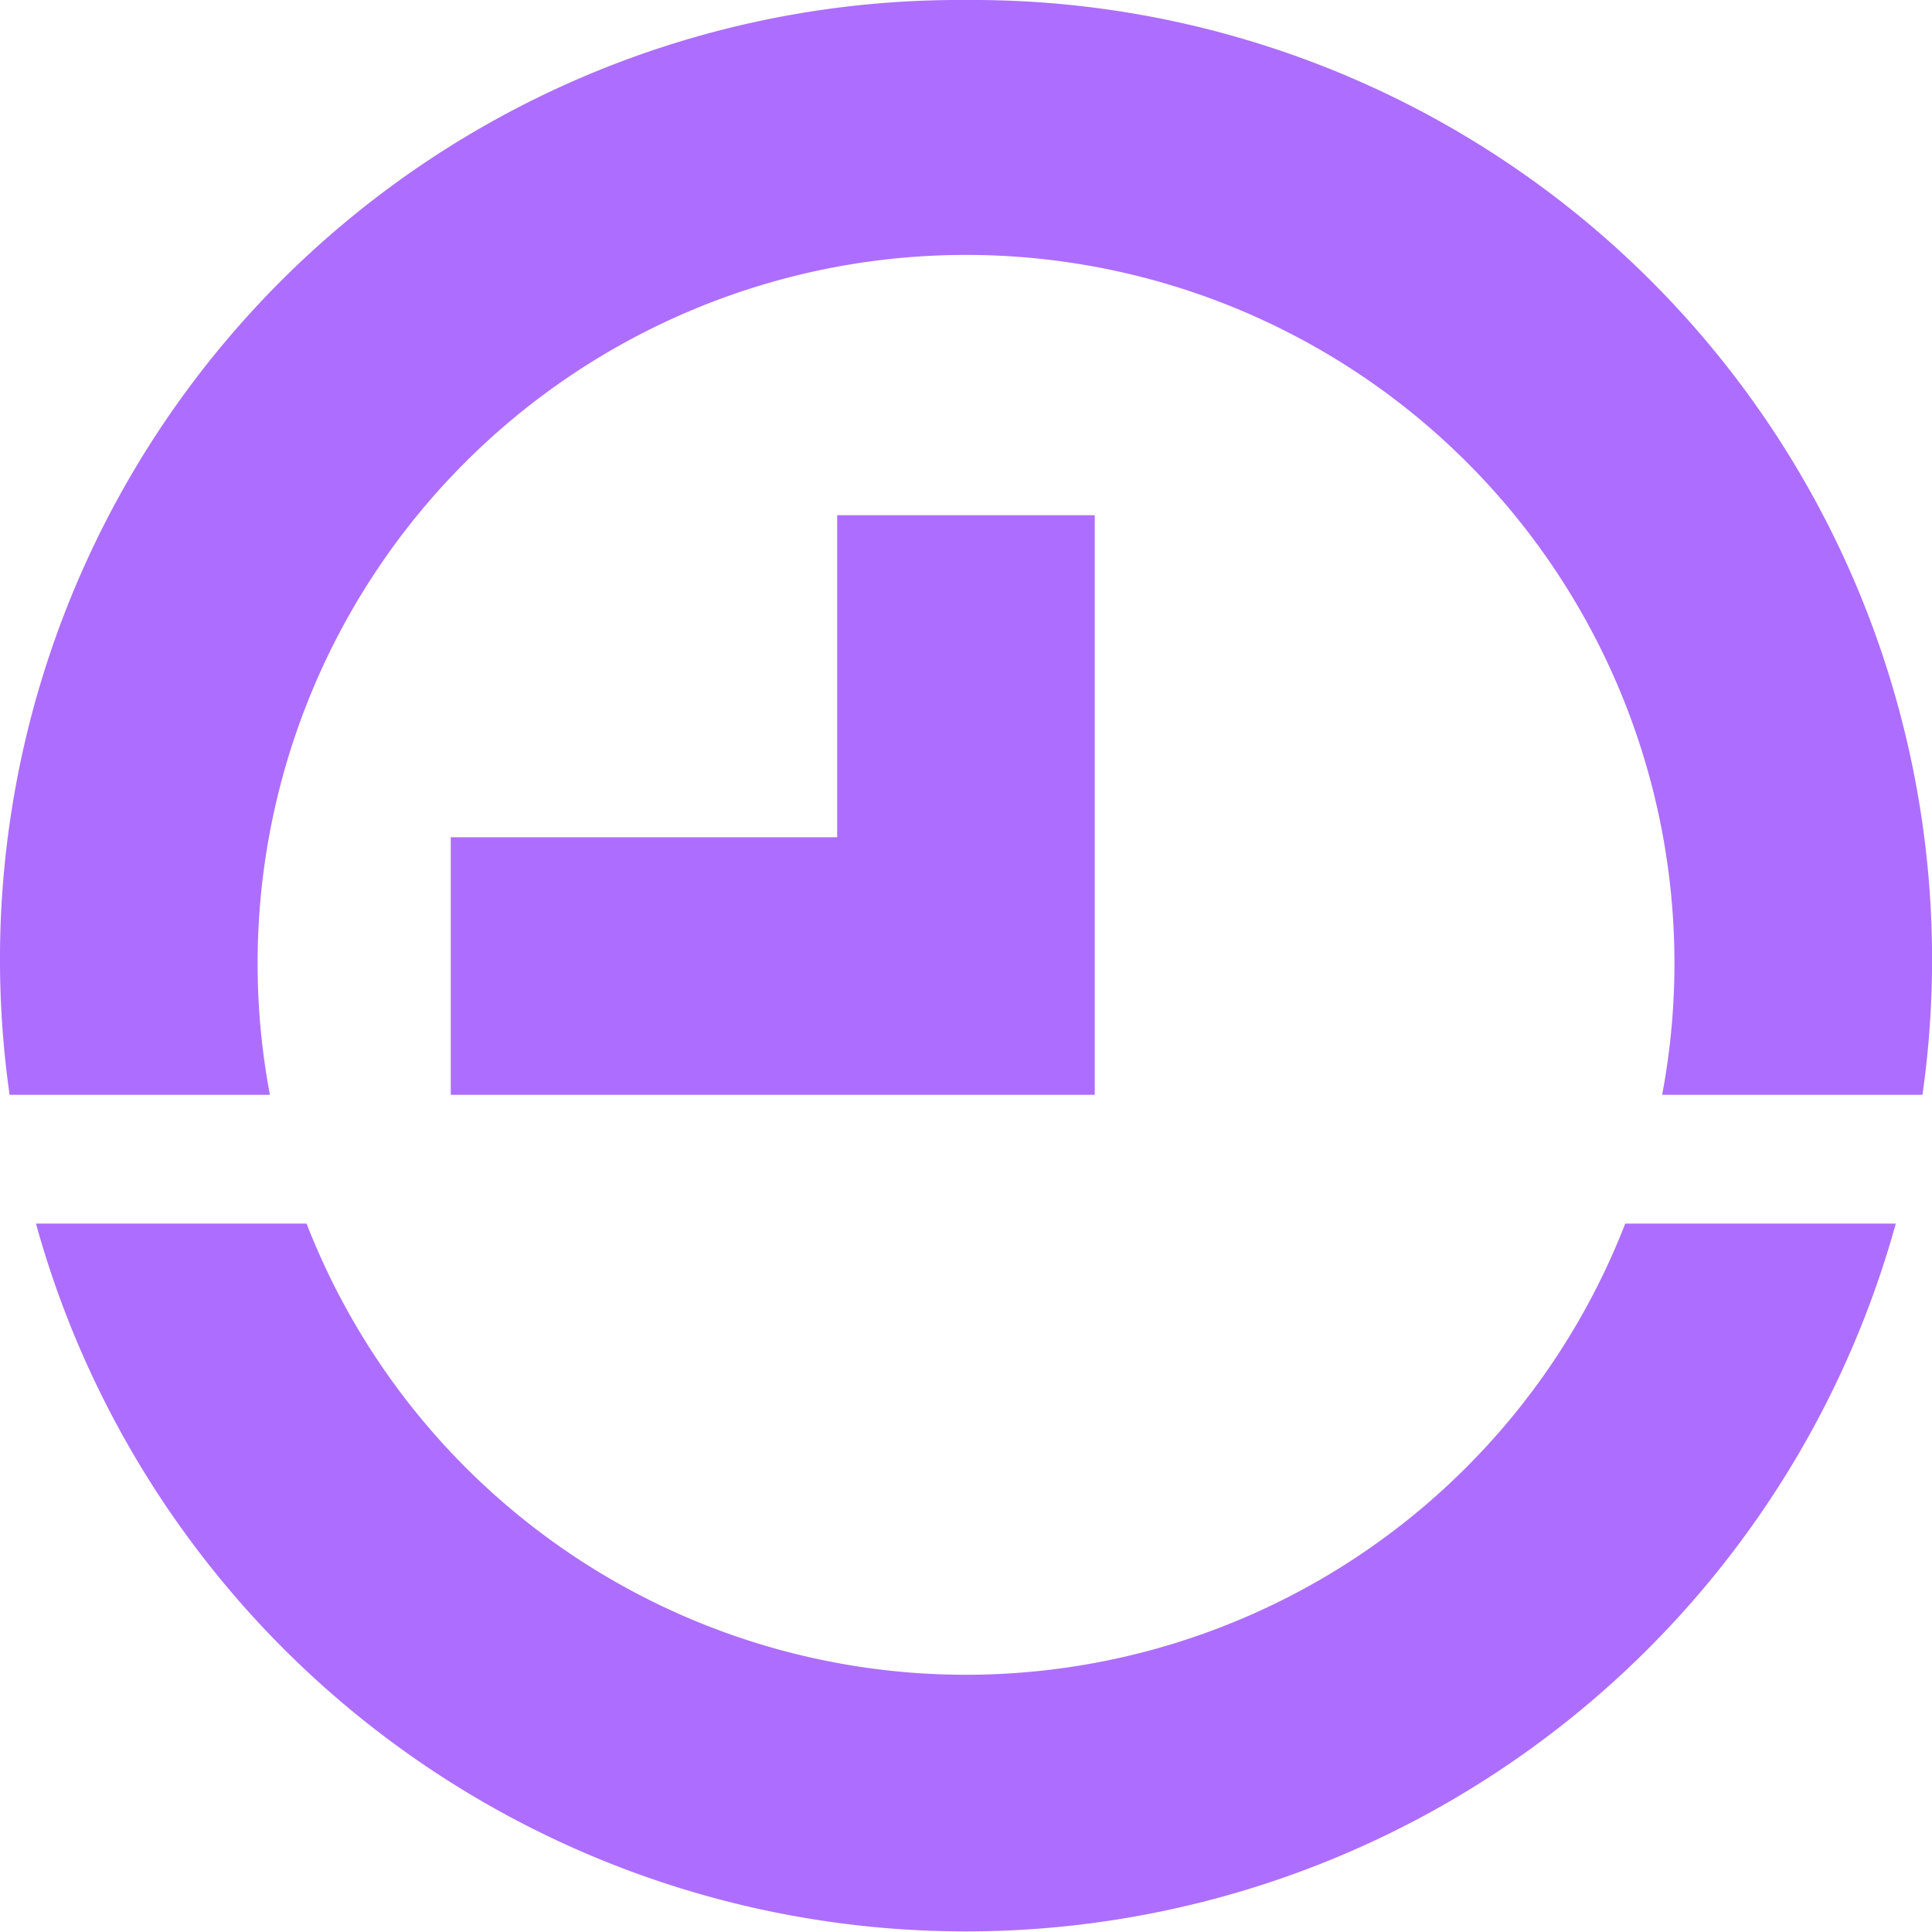 <svg id="icons8-clock-50" xmlns="http://www.w3.org/2000/svg" width="31" height="31" viewBox="0 0 31 31">
  <path id="Path_2548" data-name="Path 2548" d="M14.2,9v5.167H8V18.3H18.333V9Z" transform="translate(-0.767 -0.733)" fill="#ad6eff"/>
  <path id="Path_2549" data-name="Path 2549" d="M27.059,20A11.35,11.35,0,0,1,5.9,20H1.558A15.48,15.48,0,0,0,31.4,20Z" transform="translate(-0.981 -0.367)" fill="#ad6eff"/>
  <path id="Path_2550" data-name="Path 2550" d="M5.331,18.567a11.367,11.367,0,1,1,22.339,0h4.177A15.393,15.393,0,0,0,16.5,1,15.393,15.393,0,0,0,1.154,18.567Z" transform="translate(-1 -1)" fill="#ad6eff"/>
</svg>
